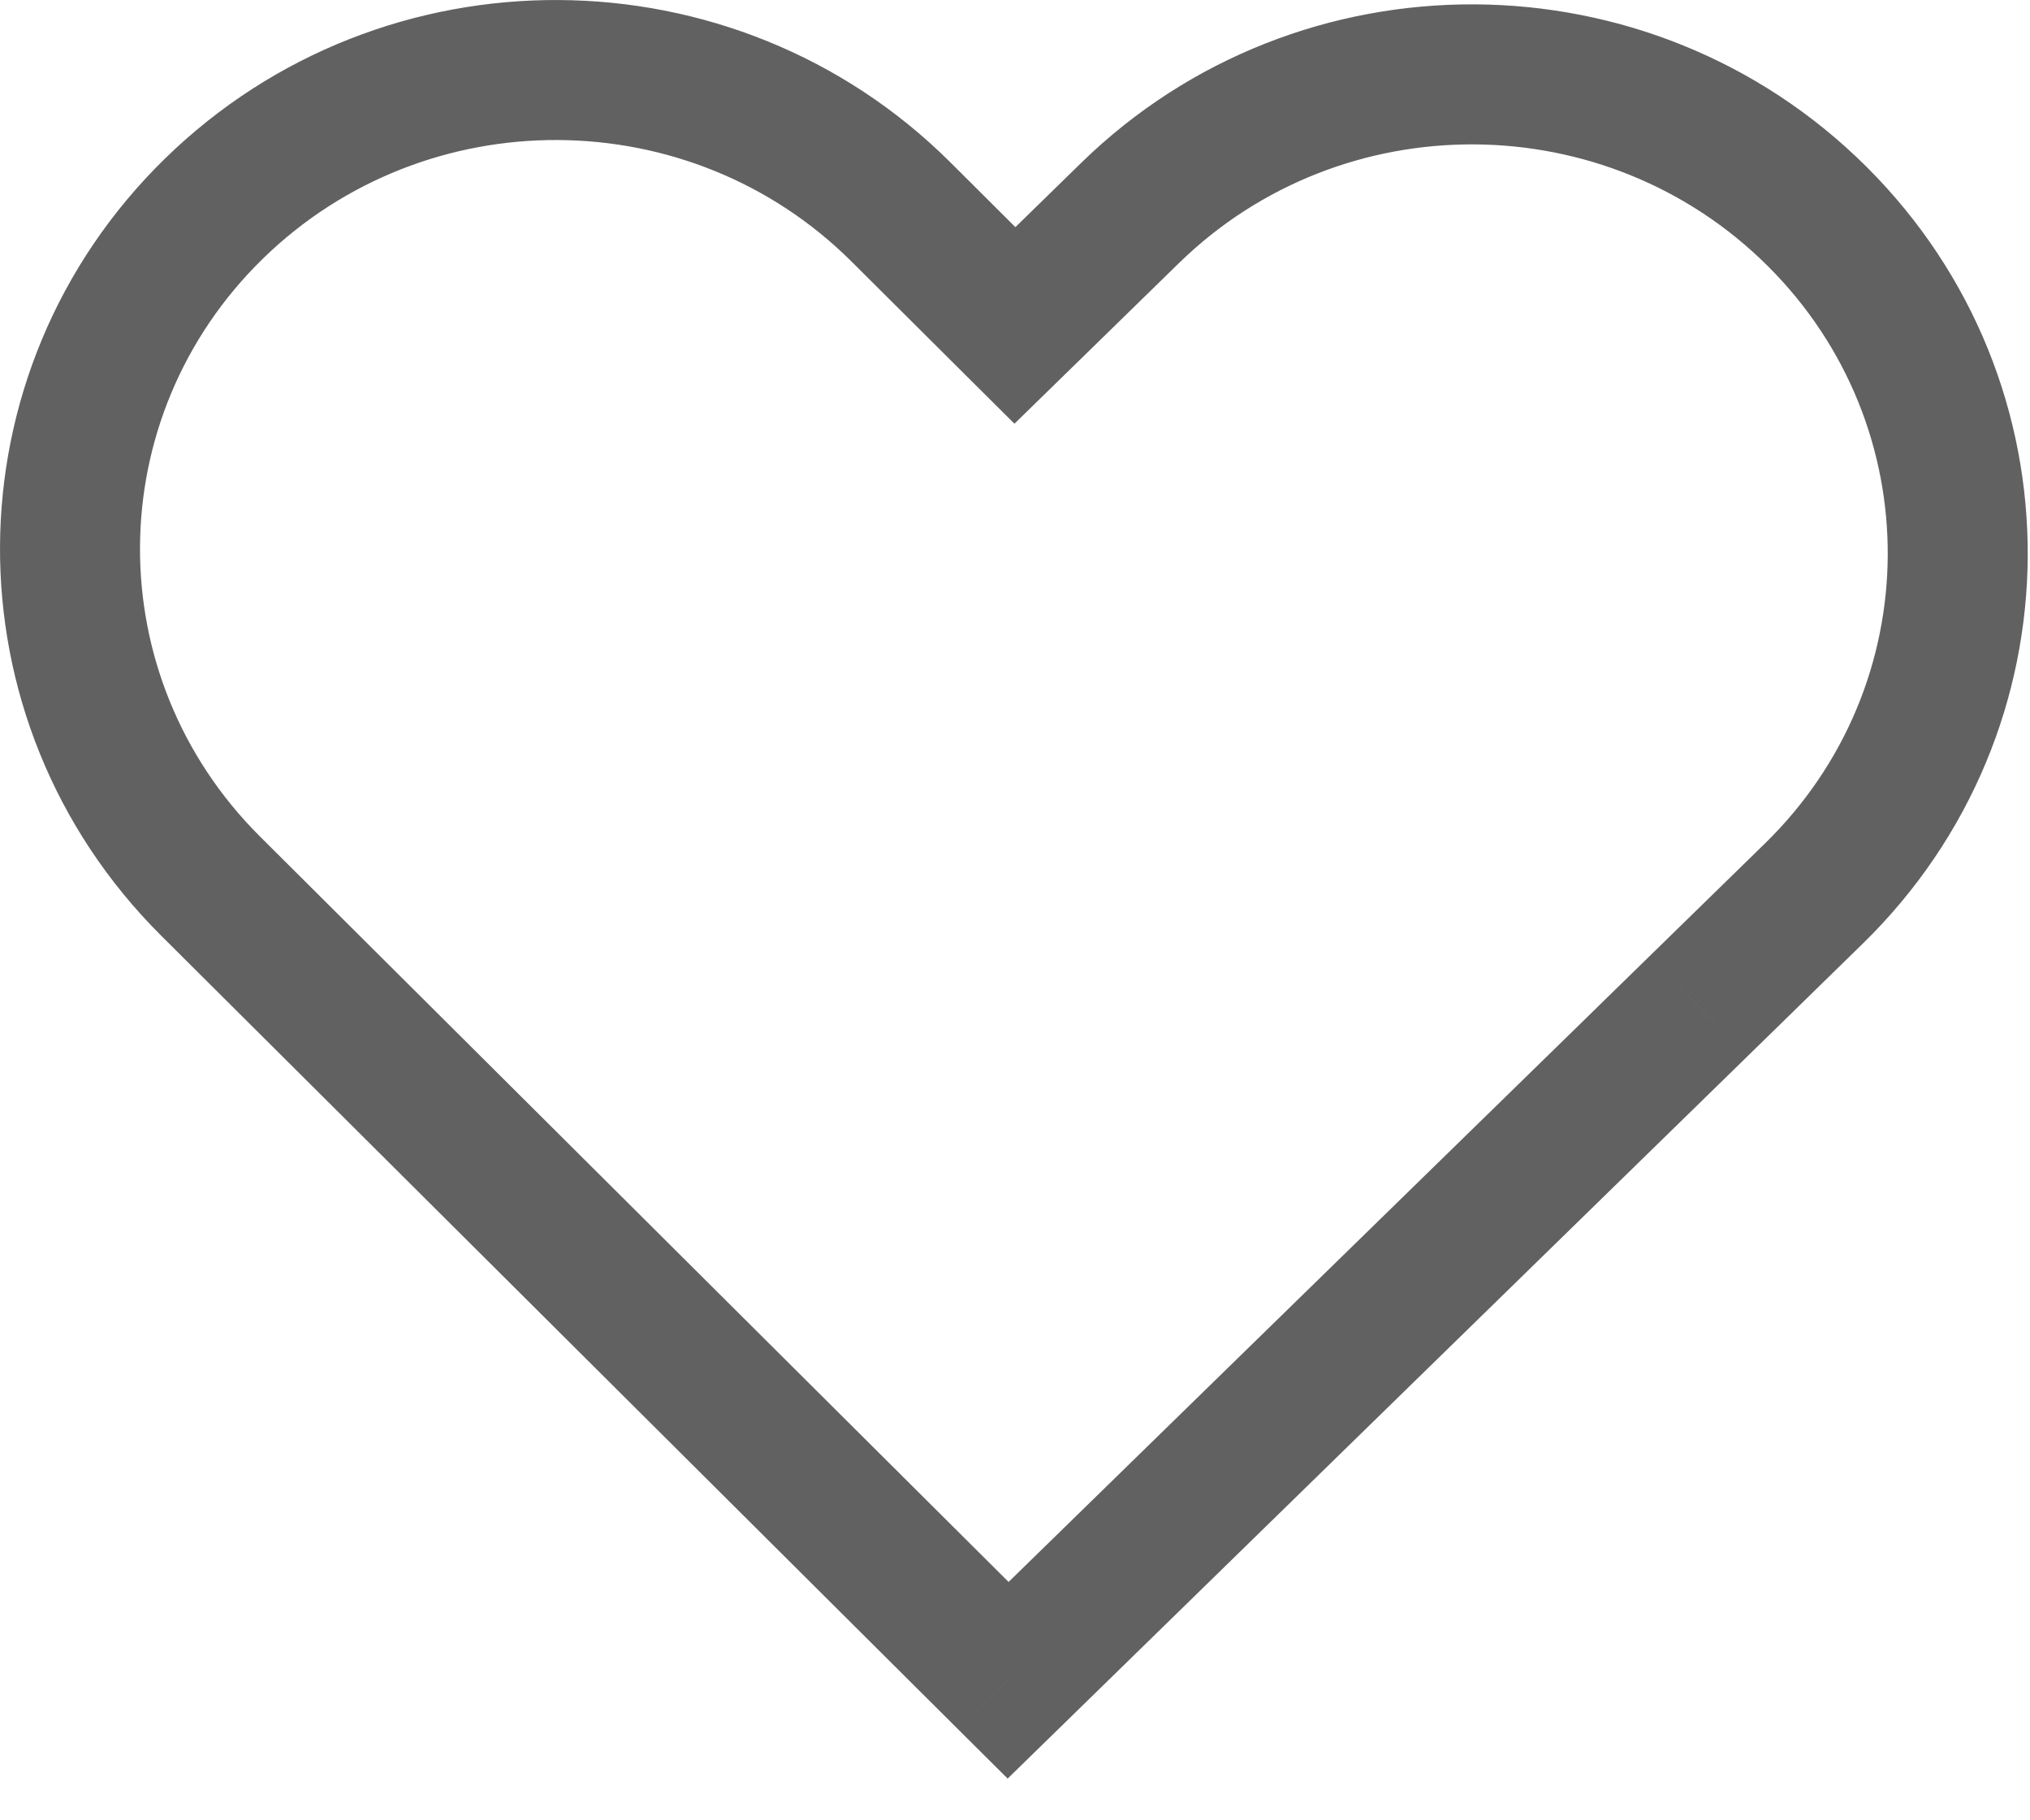 <?xml version="1.0" encoding="UTF-8"?> <svg xmlns="http://www.w3.org/2000/svg" width="29" height="26" viewBox="0 0 29 26" fill="none"> <path d="M3.009 12.656L2.303 13.365L3.009 12.656ZM3.057 2.98L3.755 3.695L3.057 2.98ZM14.402 24L13.696 24.709L14.395 25.404L15.1 24.716L14.402 24ZM24.265 14.372L24.963 15.088L25.69 14.378L24.969 13.663L24.265 14.372ZM24.264 14.372L23.566 13.656L22.839 14.366L23.56 15.082L24.264 14.372ZM25.911 12.765L26.609 13.48L25.911 12.765ZM25.959 3.09L25.253 3.799L25.959 3.09ZM16.145 3.042L15.446 2.326L16.145 3.042ZM14.499 4.648L13.793 5.357L14.492 6.052L15.197 5.364L14.499 4.648ZM12.872 3.028L12.166 3.737V3.737L12.872 3.028ZM3.714 11.948C1.413 9.656 1.431 5.964 3.755 3.695L2.358 2.264C-0.764 5.313 -0.789 10.286 2.303 13.365L3.714 11.948ZM15.107 23.291L3.714 11.948L2.303 13.365L13.696 24.709L15.107 23.291ZM23.566 13.657L13.703 23.284L15.1 24.716L24.963 15.088L23.566 13.657ZM23.56 15.082L23.56 15.082L24.969 13.663L24.969 13.662L23.56 15.082ZM25.212 12.049L23.566 13.656L24.963 15.088L26.609 13.48L25.212 12.049ZM25.253 3.799C27.555 6.09 27.537 9.781 25.212 12.049L26.609 13.48C29.732 10.433 29.757 5.46 26.664 2.382L25.253 3.799ZM16.843 3.757C19.175 1.481 22.944 1.5 25.253 3.799L26.664 2.382C23.58 -0.689 18.561 -0.714 15.446 2.326L16.843 3.757ZM15.197 5.364L16.843 3.757L15.446 2.326L13.8 3.933L15.197 5.364ZM12.166 3.737L13.793 5.357L15.204 3.94L13.578 2.32L12.166 3.737ZM3.755 3.695C6.088 1.419 9.857 1.437 12.166 3.737L13.578 2.32C10.493 -0.751 5.473 -0.776 2.358 2.264L3.755 3.695Z" fill="#616161"></path> </svg> 